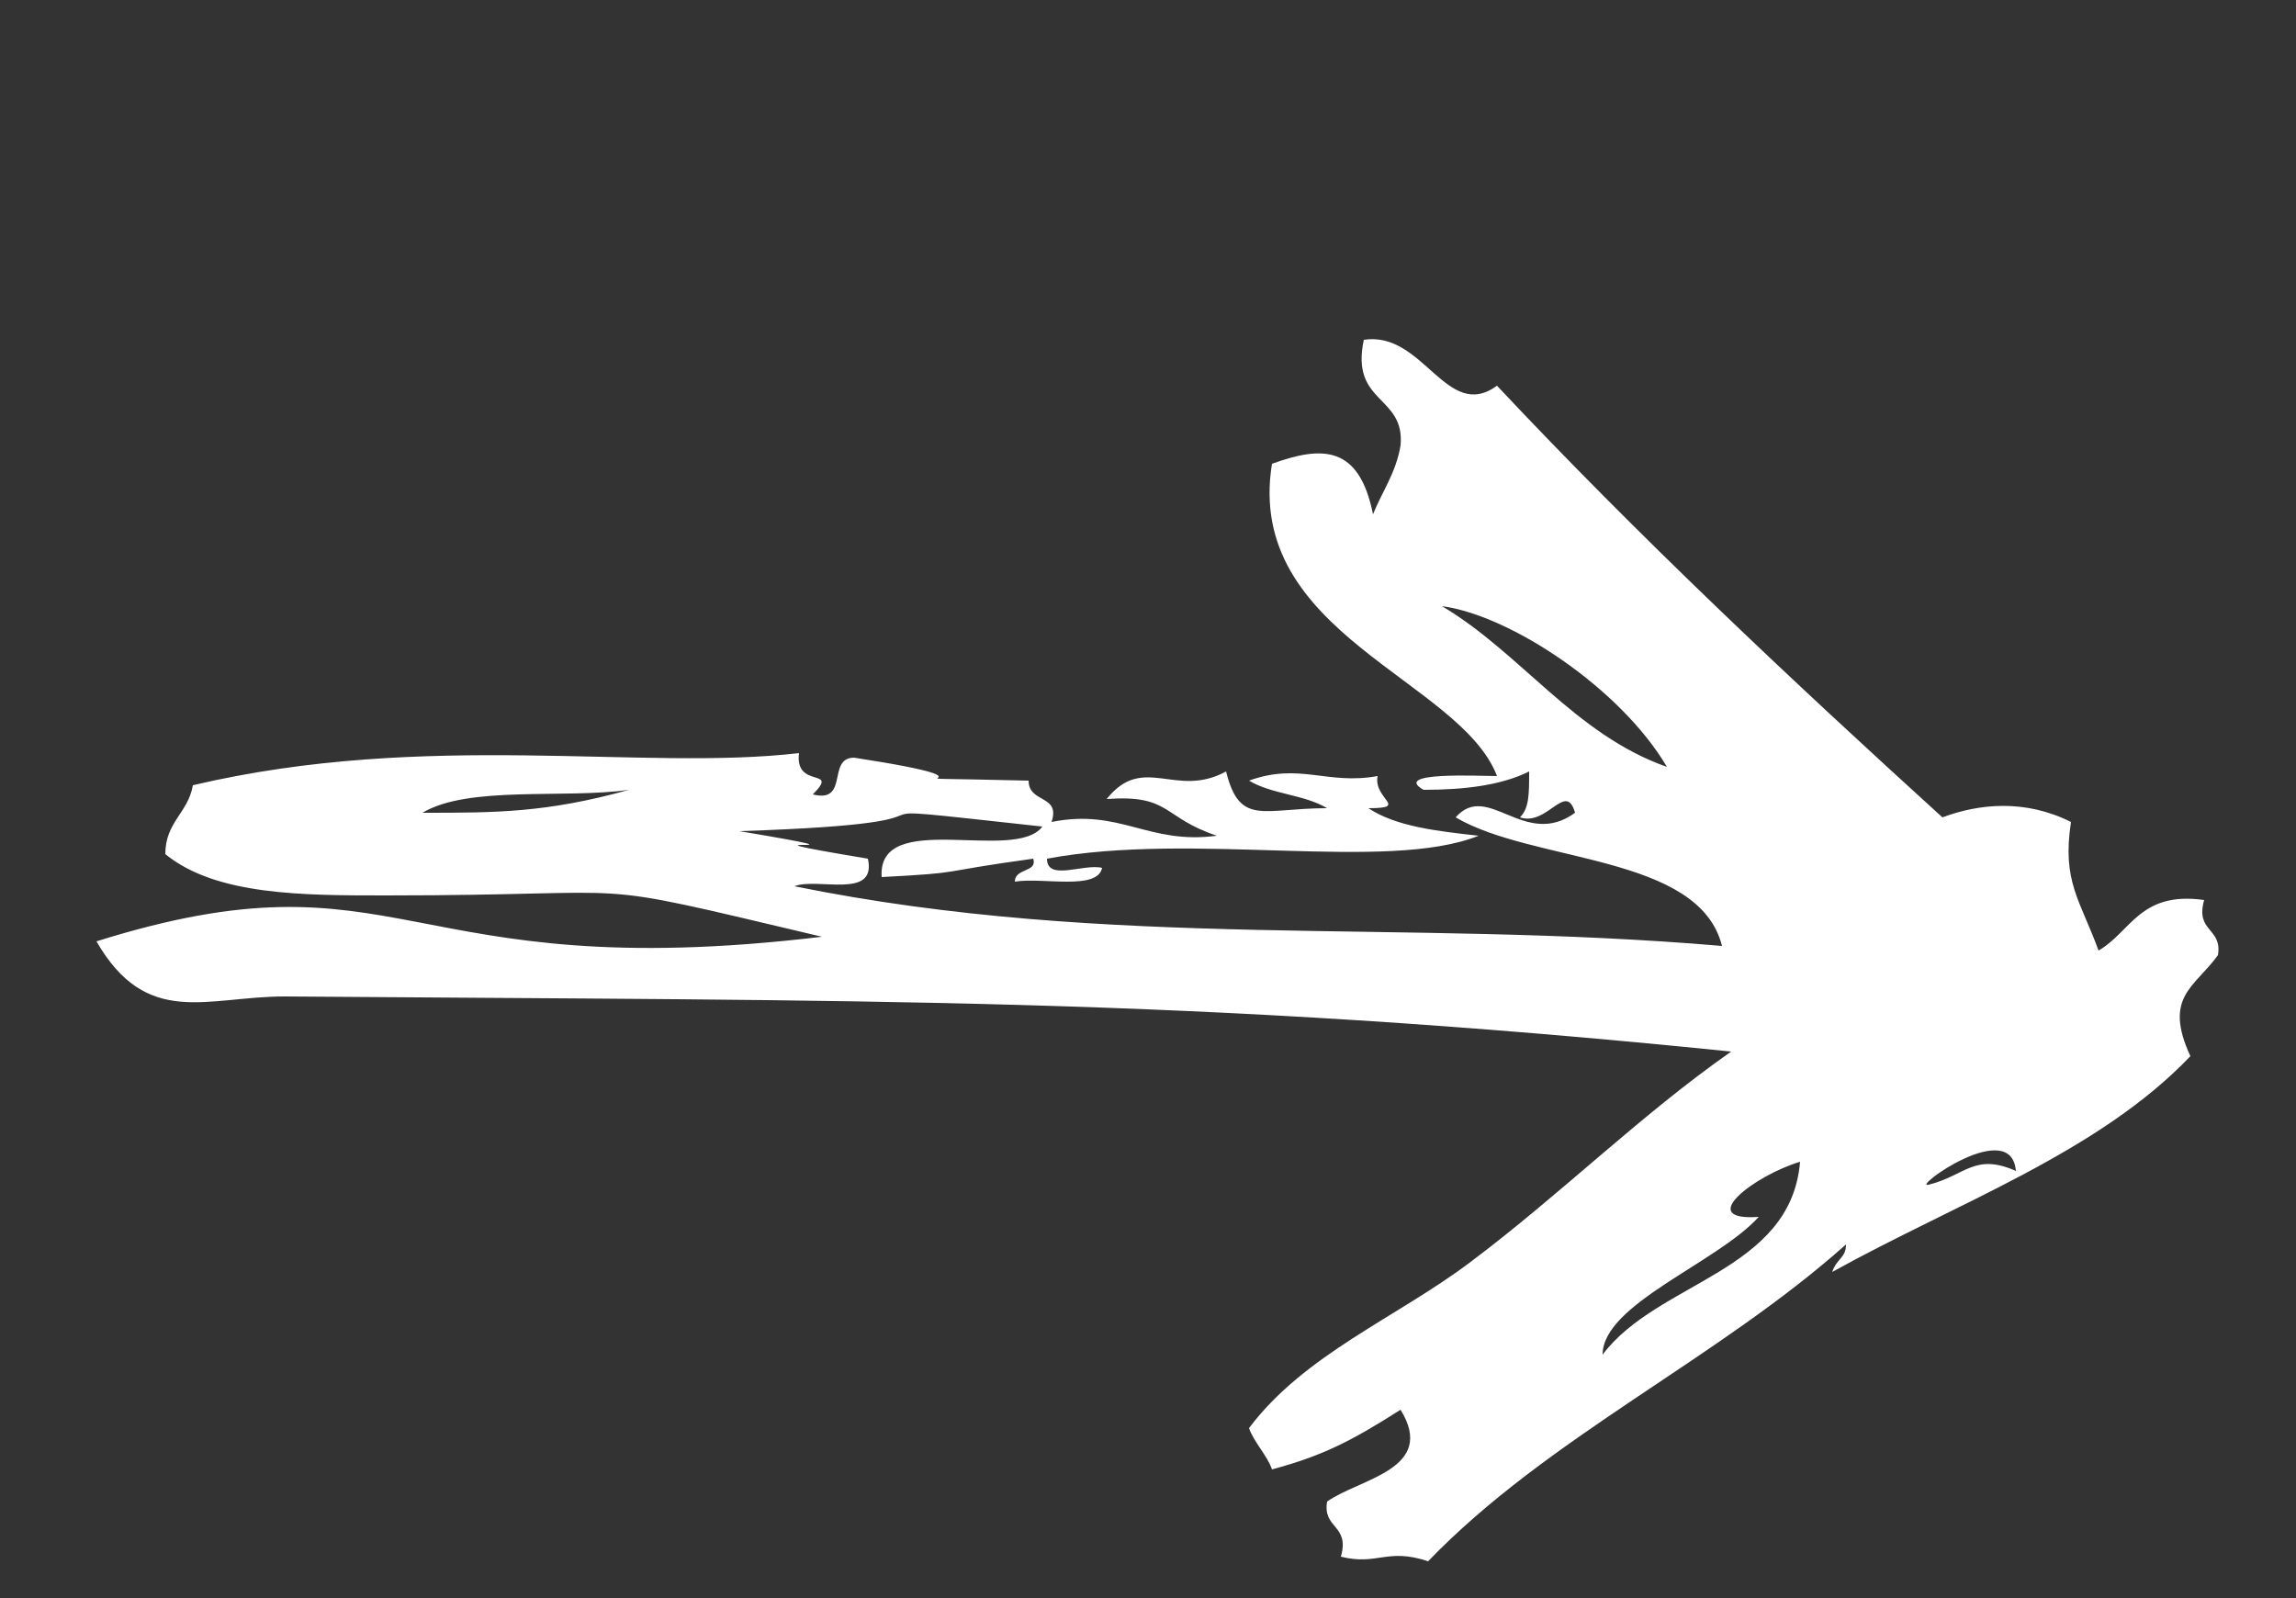 <?xml version="1.0" encoding="utf-8"?>
<!-- Generator: Adobe Illustrator 21.0.2, SVG Export Plug-In . SVG Version: 6.00 Build 0)  -->
<svg version="1.1" id="Layer_1" xmlns="http://www.w3.org/2000/svg" xmlns:xlink="http://www.w3.org/1999/xlink" x="0px" y="0px"
	 viewBox="0 0 50 34.8" style="enable-background:new 0 0 50 34.8;" xml:space="preserve">
<rect x="0" y="0" width="50" height="34.8" fill="#333333" stroke="none"/>
<style type="text/css">
	.st0{fill:#FFFFFF;}
</style>
<g>
	<path class="st0" d="M38.3,26.5c-0.9,1-3.4,1.9-3.4,3c1.2-1.6,4.1-1.8,4.3-4.2C38.2,25.6,36.9,26.6,38.3,26.5 M13.7,17.2
		c-1.4,0.2-3.5-0.1-4.5,0.5C10.8,17.7,11.9,17.7,13.7,17.2 M36.3,16.7c-1-1.7-3.4-3.3-4.9-3.5C33.1,14.2,34.3,16,36.3,16.7 M42,25.8
		c0.8-0.2,1-0.7,1.9-0.3C43.8,24.3,41.6,25.9,42,25.8 M40.2,27.1c-2.8,2.5-6.5,4.2-9.1,6.9c-0.9-0.3-1.1,0.1-1.9-0.1
		c0.2-0.7-0.4-0.6-0.3-1.2c0.7-0.5,2.4-0.7,1.6-2c-1.1,0.7-1.7,1-2.8,1.3c-0.1-0.3-0.4-0.6-0.5-0.9c1.2-1.6,3.2-2.4,4.8-3.6
		c2-1.5,3.7-3.2,5.7-4.6c-11.8-1.2-18.8-1.1-31.5-1.2c-1.7,0-3,0.7-4.1-1.2c6.7-2.1,6.6,1,15.8-0.1c-5.5-1.3-3.5-0.9-9.5-0.9
		c-1.8,0-3.7,0-4.8-0.9c0-0.7,0.5-0.9,0.6-1.5c5.1-1.2,9.8-0.3,13.2-0.7c-0.1,0.8,0.9,0.3,0.3,0.9c0.8,0.2,0.3-0.8,0.9-0.8
		c3.9,0.6-0.3,0.4,3.8,0.5c0,0.5,0.7,0.3,0.5,0.9c1.5-0.3,2.1,0.5,3.6,0.3c-1.2-0.4-1-0.9-2.4-0.8c0.8-1,1.5,0,2.6-0.6
		c0.3,1.2,0.8,0.8,2.2,0.8c-0.5-0.3-1.2-0.3-1.7-0.6c1.1-0.4,1.7,0.1,2.8-0.1c-0.1,0.5,0.7,0.7-0.2,0.7c0.6,0.4,1.5,0.5,2.4,0.6
		c-2,0.8-6.2-0.1-9.4,0.5c0,0.5,0.8,0.1,1.2,0.2c-0.1,0.5-1.3,0.2-1.9,0.3c0-0.3,0.5-0.2,0.4-0.5c-2.2,0.3-1.4,0.3-3.3,0.4
		c-0.1-1.5,2.9-0.3,3.5-1.1c-5.5-0.6-0.5-0.1-6.6,0.1c3.6,0.6-0.8,0,2.8,0.6c0.2,0.9-1.1,0.4-1.6,0.6c6.9,1.4,13.2,0.7,20.2,1.3
		c-0.5-2-4.1-1.8-5.8-2.8c0.7-0.8,1.5,0.7,2.6-0.1c-0.2-0.7-0.6,0.3-1.2,0.1c0.2-0.2,0.2-0.5,0.2-1c-0.6,0.3-1.4,0.4-2.3,0.4
		c-0.7-0.4,1.2-0.3,1.6-0.3c-0.8-2.1-5.5-3.1-4.9-6.8c1.1-0.4,1.9-0.4,2.2,1.1c0.2-0.5,0.5-0.9,0.6-1.5c0.1-1.1-1.1-0.9-0.8-2.3
		c1.3-0.2,1.8,1.8,2.9,1c3.1,3.3,6.4,6.4,9.7,9.4c0.8-0.3,1.8-0.4,2.8,0.1c-0.2,1.3,0.2,1.7,0.6,2.8c0.7-0.4,0.9-1.3,2.3-1.1
		c-0.2,0.7,0.4,0.6,0.3,1.2c-0.5,0.7-1.2,0.9-0.6,2.2c-2,2.1-5.1,3.2-7.8,4.7C40,27.4,40.2,27.4,40.2,27.1"/>
</g>
</svg>
